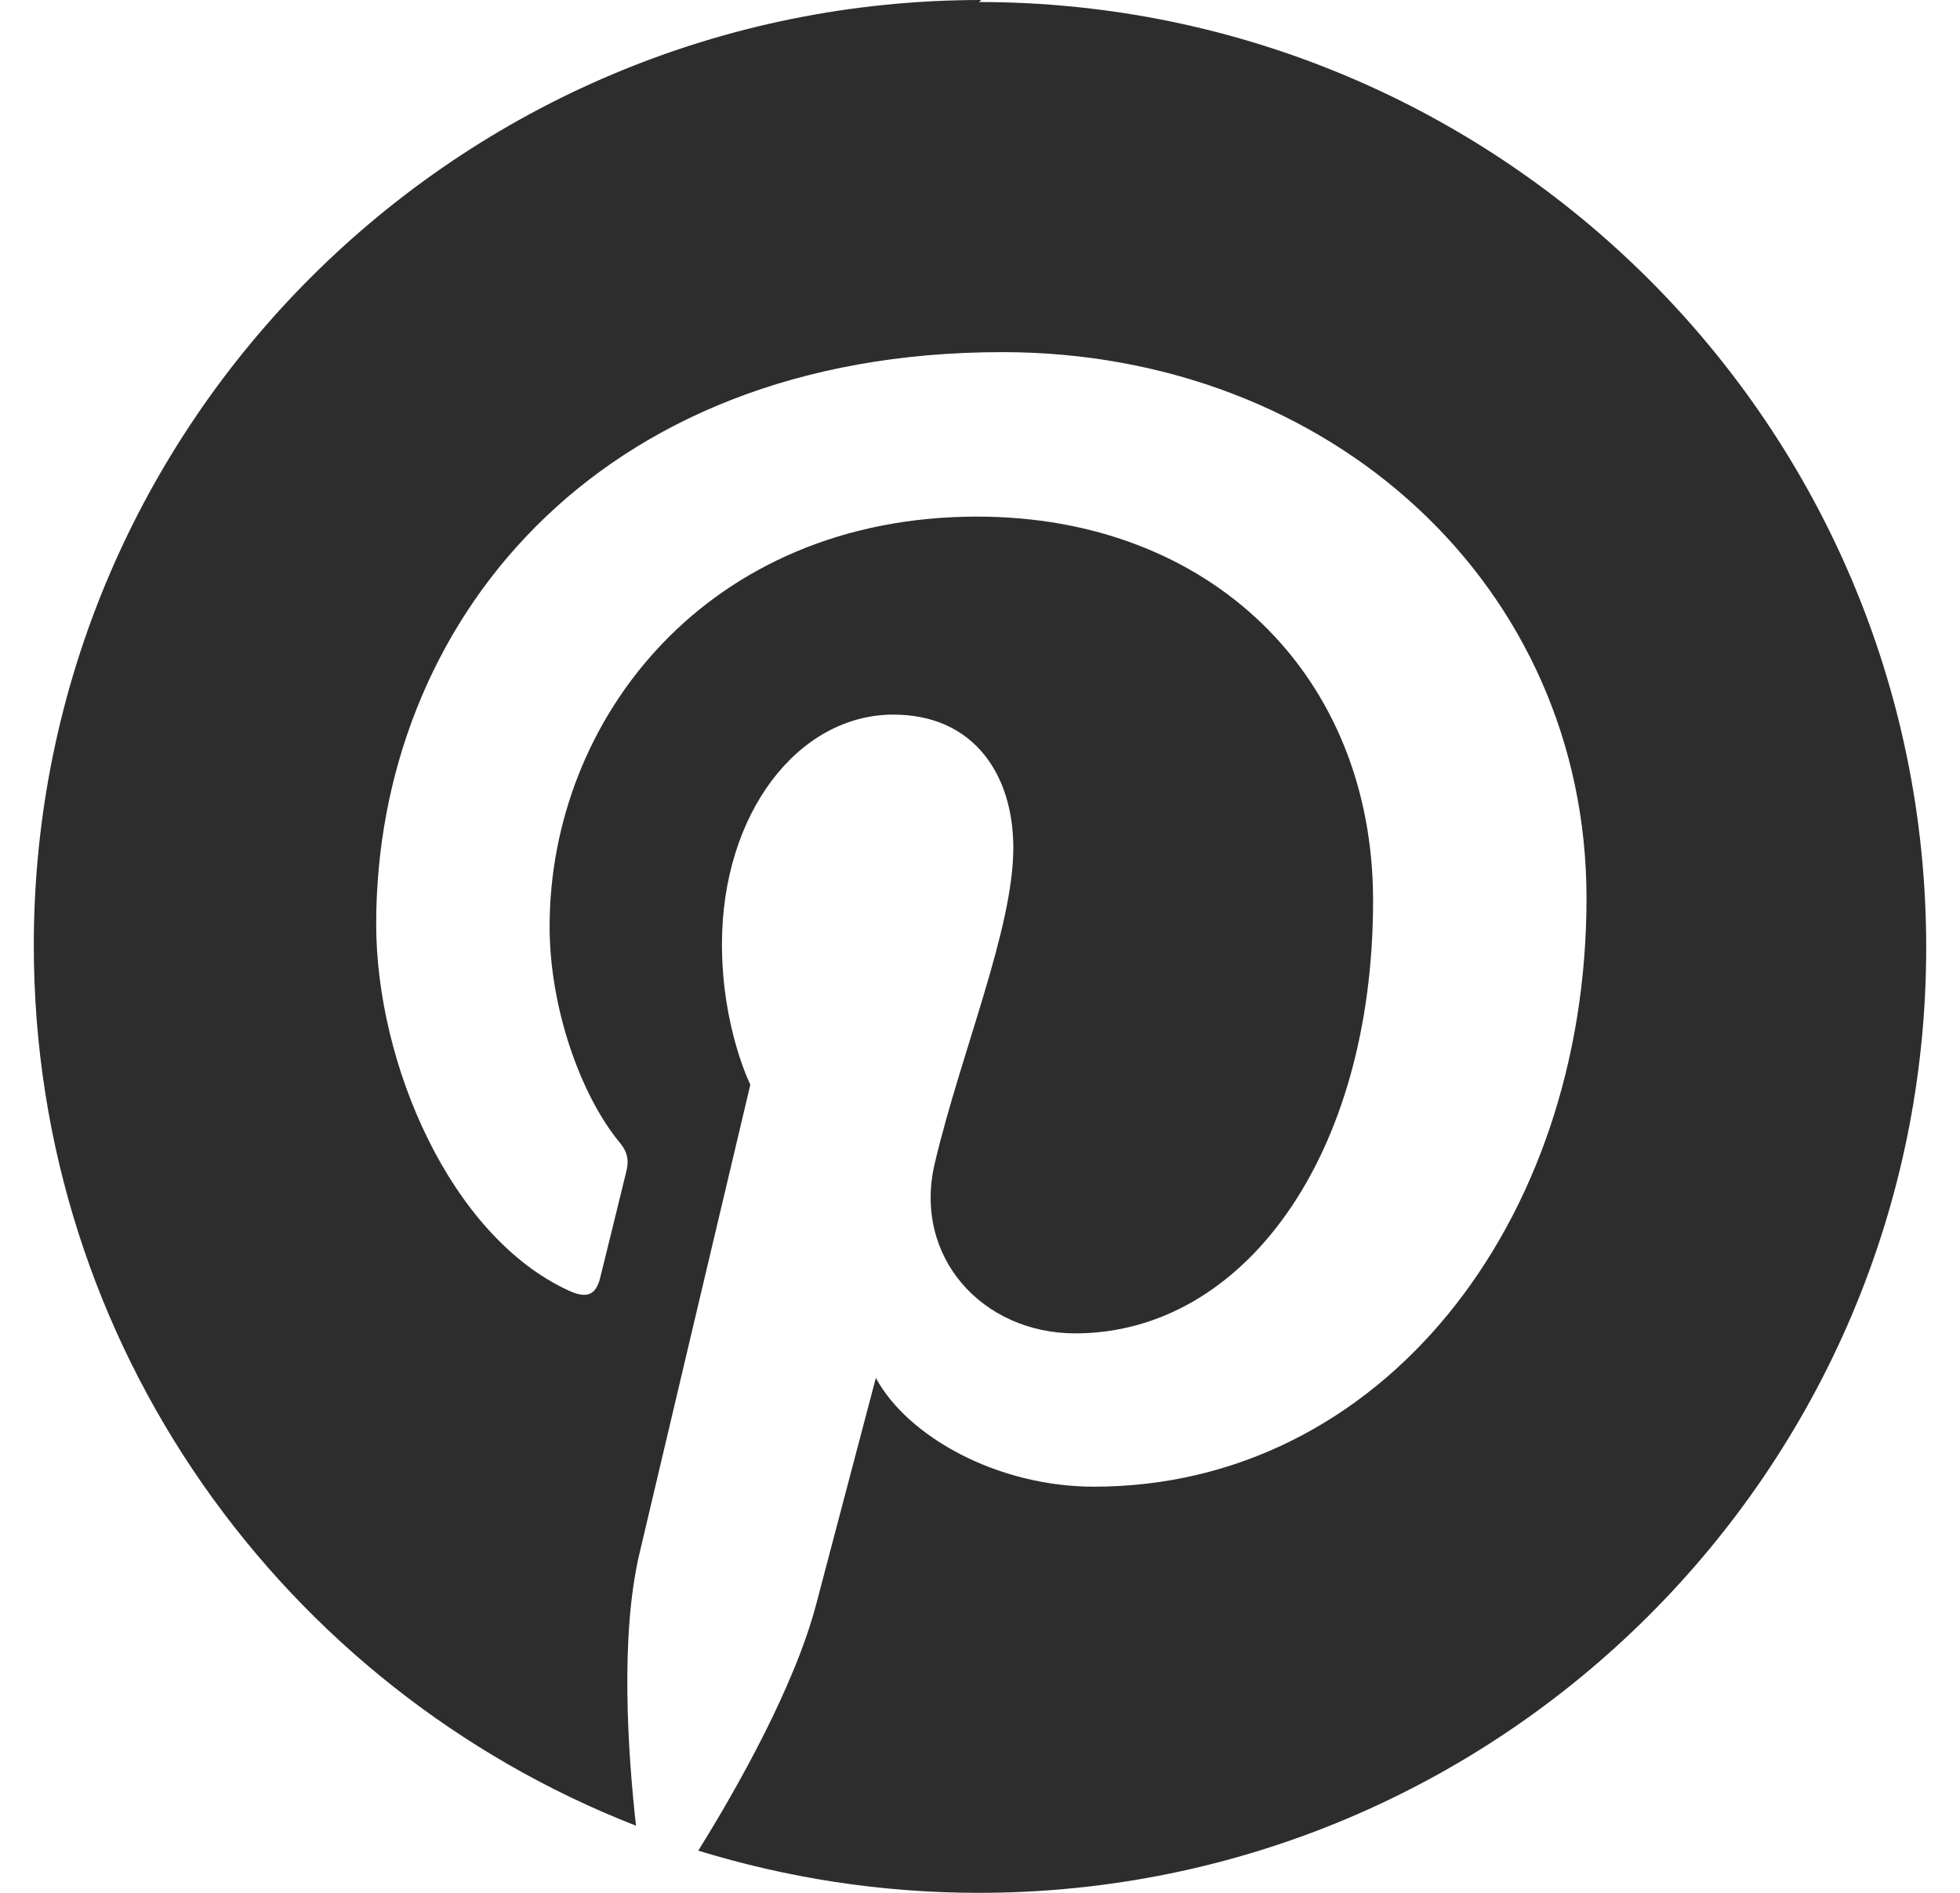 <?xml version="1.0" encoding="UTF-8"?>
<svg width="29px" height="28px" viewBox="0 0 29 28" version="1.1" xmlns="http://www.w3.org/2000/svg" xmlns:xlink="http://www.w3.org/1999/xlink">
    <title>6B93B6B3-C851-481B-9E23-2F352C86CEB6</title>
    <g id="Jared-location-pages-DESKTOP" stroke="none" stroke-width="1" fill="none" fill-rule="evenodd">
        <g id="Store" transform="translate(-1188, -3197)" fill="#2D2D2D" fill-rule="nonzero">
            <g id="Group-5-Copy" transform="translate(0, 3175)">
                <g id="Group-4" transform="translate(1064.5, 22)">
                    <g id="pinterest" transform="translate(124, 0)">
                        <path d="M14.02,0 C6.277,0 0,6.261 0,13.985 C0,19.91 3.693,24.971 8.91,27.007 C8.787,25.9 8.677,24.204 8.958,22.995 C9.214,21.902 10.602,16.045 10.602,16.045 C10.602,16.045 10.182,15.205 10.182,13.967 C10.182,12.027 11.313,10.571 12.718,10.571 C13.915,10.571 14.493,11.468 14.493,12.54 C14.493,13.741 13.729,15.535 13.333,17.198 C12.999,18.59 14.035,19.724 15.409,19.724 C17.897,19.724 19.816,17.105 19.816,13.322 C19.816,9.984 17.403,7.642 13.958,7.642 C9.97,7.642 7.632,10.631 7.632,13.707 C7.632,14.912 8.093,16.207 8.672,16.905 C8.788,17.045 8.803,17.168 8.772,17.308 C8.666,17.745 8.429,18.706 8.381,18.898 C8.319,19.16 8.18,19.214 7.912,19.09 C6.163,18.285 5.066,15.732 5.066,13.67 C5.066,9.264 8.28,5.209 14.329,5.209 C19.192,5.209 22.974,8.671 22.974,13.286 C22.974,18.11 19.925,21.992 15.685,21.992 C14.265,21.992 12.932,21.258 12.459,20.383 L11.583,23.706 C11.269,24.925 10.409,26.45 9.831,27.376 C11.145,27.778 12.528,28 13.983,28 C21.71,28 28,21.741 28,14.015 C28,6.288 21.71,0.03 13.983,0.03 L14.02,0 Z" id="Path"></path>
                    </g>
                </g>
            </g>
        </g>
    </g>
</svg>